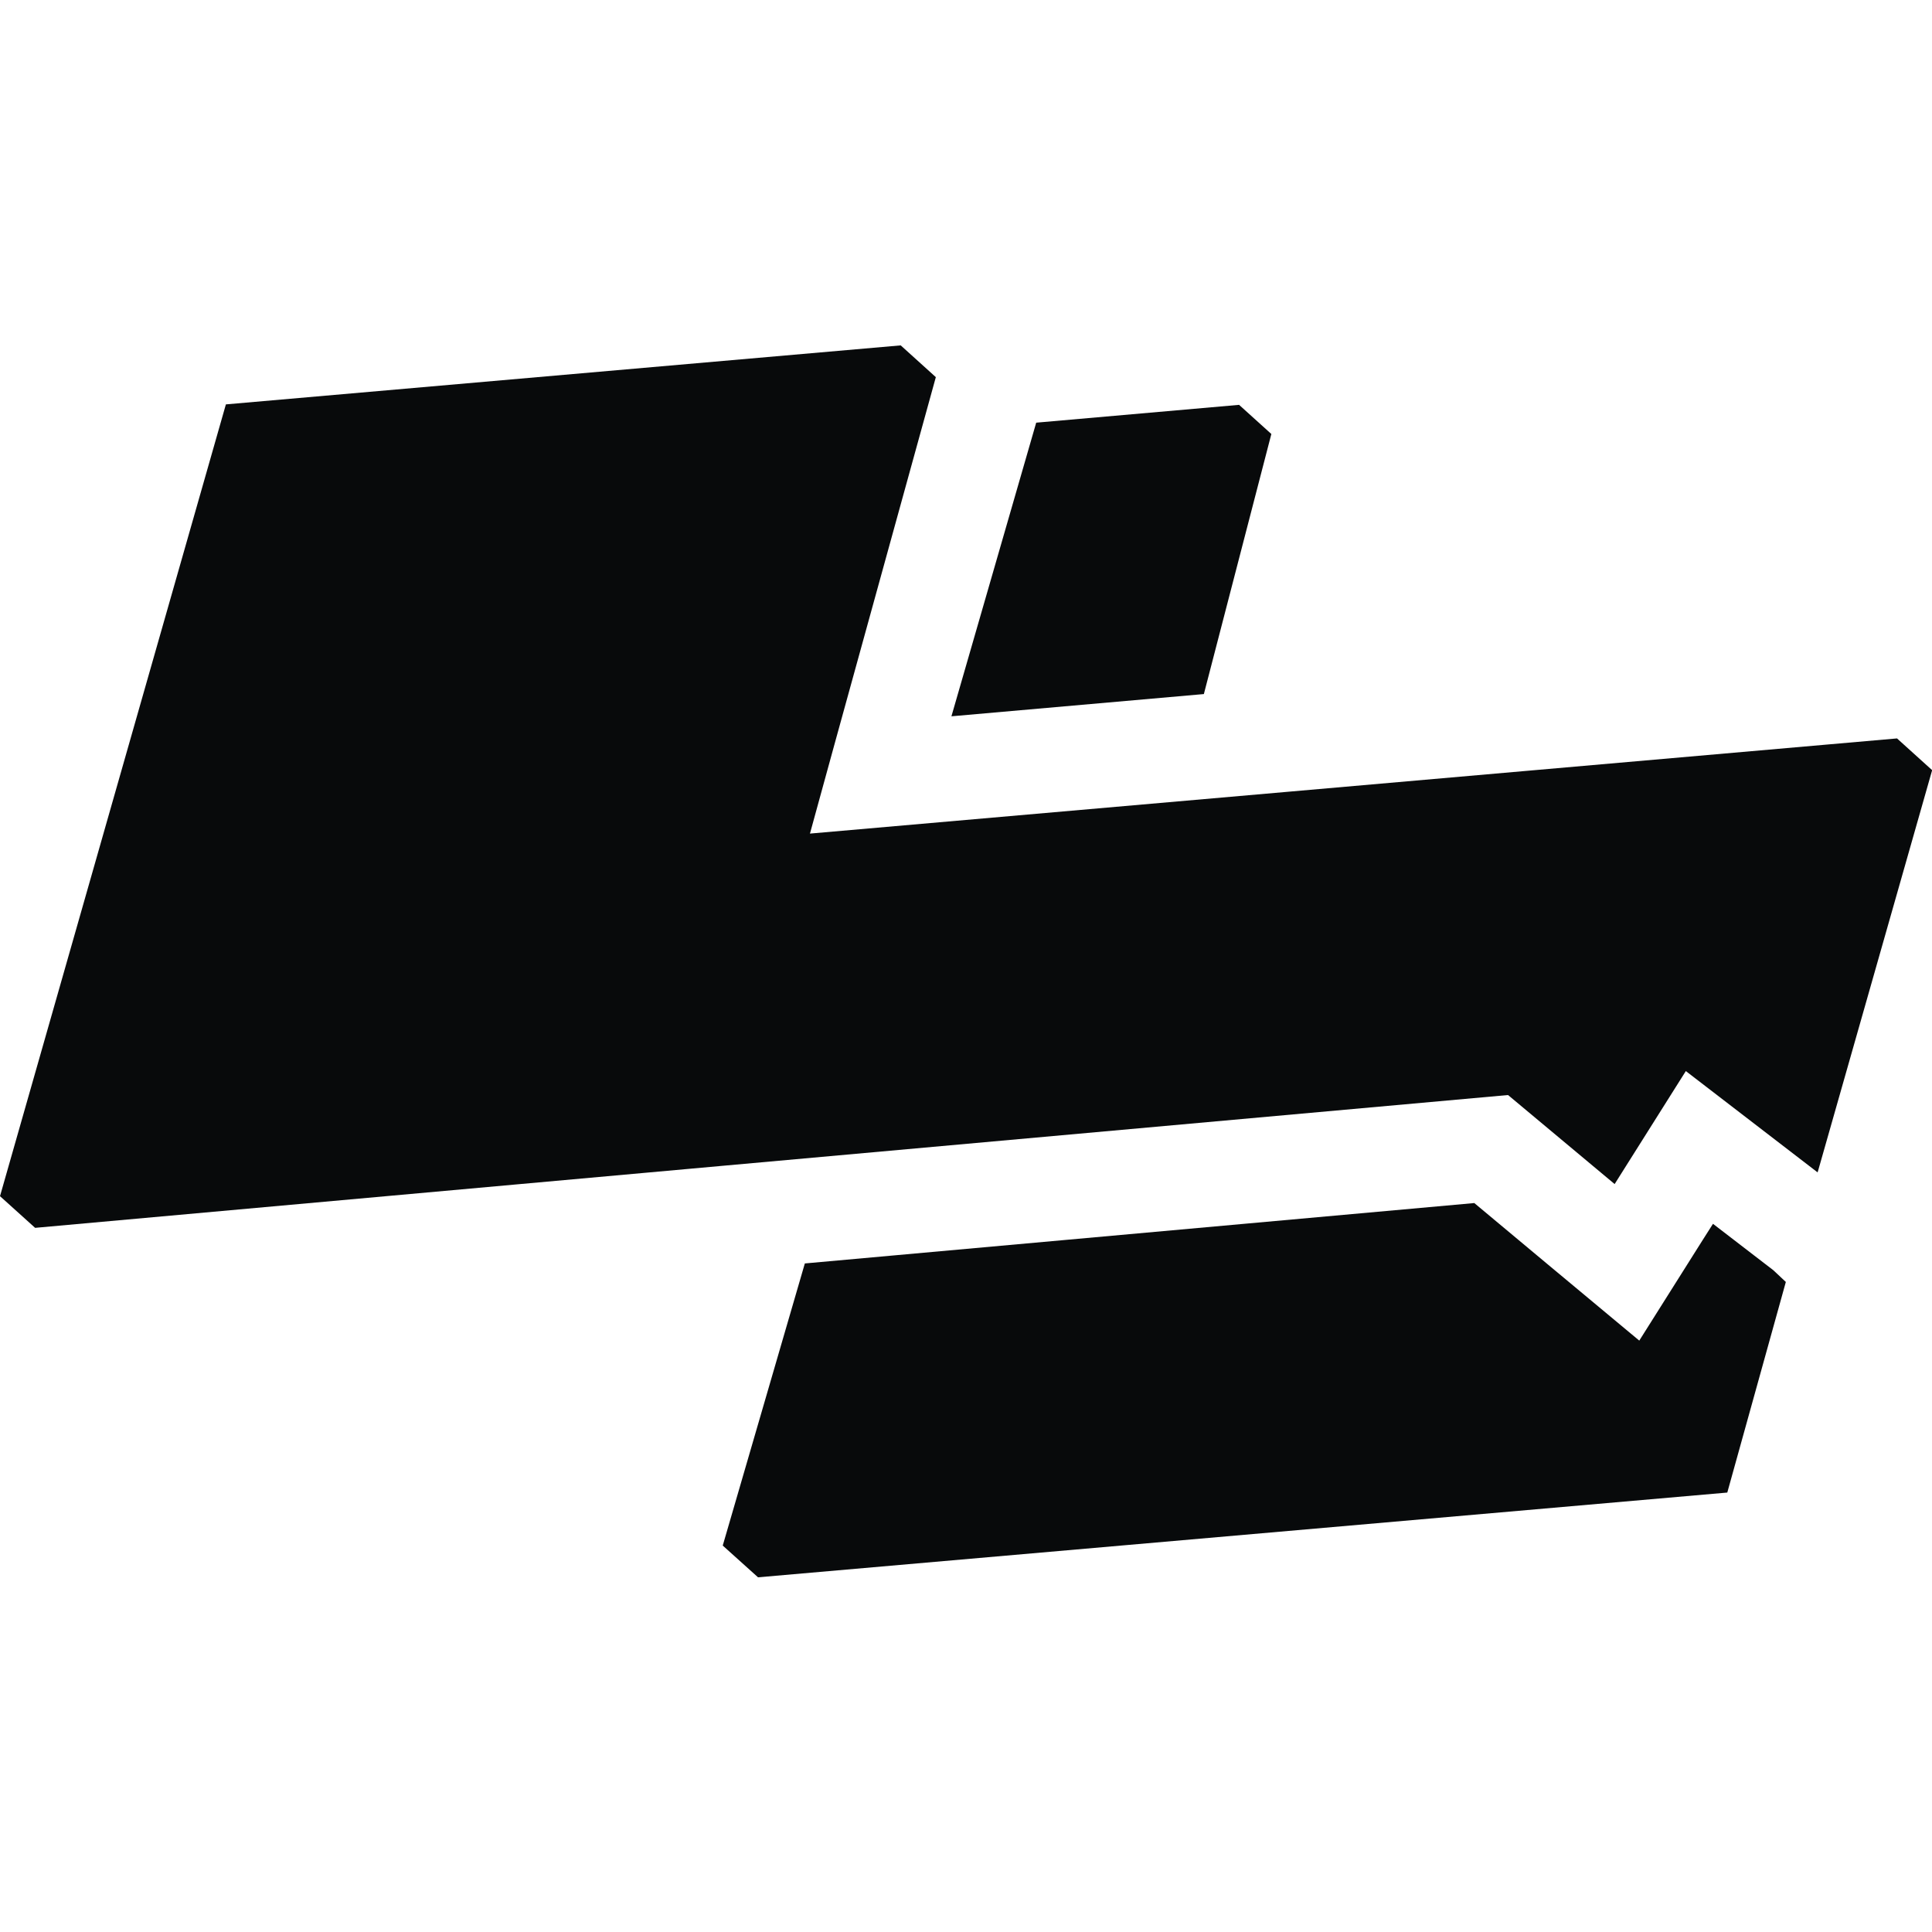 <svg xmlns="http://www.w3.org/2000/svg" version="1.1" xmlns:xlink="http://www.w3.org/1999/xlink" width="1000" height="1000"><style>
    #light-icon {
      display: inline;
    }
    #dark-icon {
      display: none;
    }

    @media (prefers-color-scheme: dark) {
      #light-icon {
        display: none;
      }
      #dark-icon {
        display: inline;
      }
    }
  </style><g id="light-icon"><svg xmlns="http://www.w3.org/2000/svg" version="1.1" xmlns:xlink="http://www.w3.org/1999/xlink" width="1000" height="1000"><g><g transform="matrix(5.587,0,0,5.587,0,178.771)"><svg xmlns="http://www.w3.org/2000/svg" version="1.1" xmlns:xlink="http://www.w3.org/1999/xlink" width="179" height="115"><svg width="179" height="115" viewBox="0 0 179 115" fill="none" xmlns="http://www.w3.org/2000/svg">
<path d="M162.48 84.29L158.697 81.381L157.759 82.855L151.868 92.201L143.372 85.124L136.584 79.457L74.563 85.052L66.957 111.189L70.227 114.13L160.022 106.278L165.446 86.767L164.284 85.677L162.48 84.29Z" fill="#080A0B"></path>
<path d="M117.782 8.21L114.793 5.509L95.997 7.16L88.143 34.363L111.53 32.303L117.782 8.21Z" fill="#080A0B"></path>
<path d="M175.746 36.412L119.184 41.366L75.037 45.229L77.305 36.973L86.699 2.942L83.445 0L20.927 5.466L0 78.82L3.254 81.754L67.118 75.991L139.71 69.45L149.585 77.698L156.181 67.23L168.388 76.616L168.476 76.319L179 39.354L175.746 36.412Z" fill="#080A0B"></path>
</svg></svg></g></g></svg></g><g id="dark-icon"><svg xmlns="http://www.w3.org/2000/svg" version="1.1" xmlns:xlink="http://www.w3.org/1999/xlink" width="1000" height="1000"><g><g transform="matrix(5.587,0,0,5.587,0,178.771)"><svg xmlns="http://www.w3.org/2000/svg" version="1.1" xmlns:xlink="http://www.w3.org/1999/xlink" width="179" height="115"><svg width="179" height="115" viewBox="0 0 179 115" fill="none" xmlns="http://www.w3.org/2000/svg">
<path d="M162.48 84.29L158.697 81.381L157.759 82.855L151.868 92.201L143.372 85.124L136.584 79.457L74.563 85.052L66.957 111.189L70.227 114.13L160.022 106.278L165.446 86.767L164.284 85.677L162.48 84.29Z" fill="#FBFBFA"></path>
<path d="M117.782 8.21L114.793 5.509L95.997 7.16L88.143 34.363L111.53 32.303L117.782 8.21Z" fill="#FBFBFA"></path>
<path d="M175.746 36.412L119.184 41.366L75.037 45.229L77.305 36.973L86.699 2.942L83.445 0L20.927 5.466L0 78.82L3.254 81.754L67.118 75.991L139.71 69.45L149.585 77.698L156.181 67.23L168.388 76.616L168.476 76.319L179 39.354L175.746 36.412Z" fill="#FBFBFA"></path>
</svg></svg></g></g></svg></g></svg>
